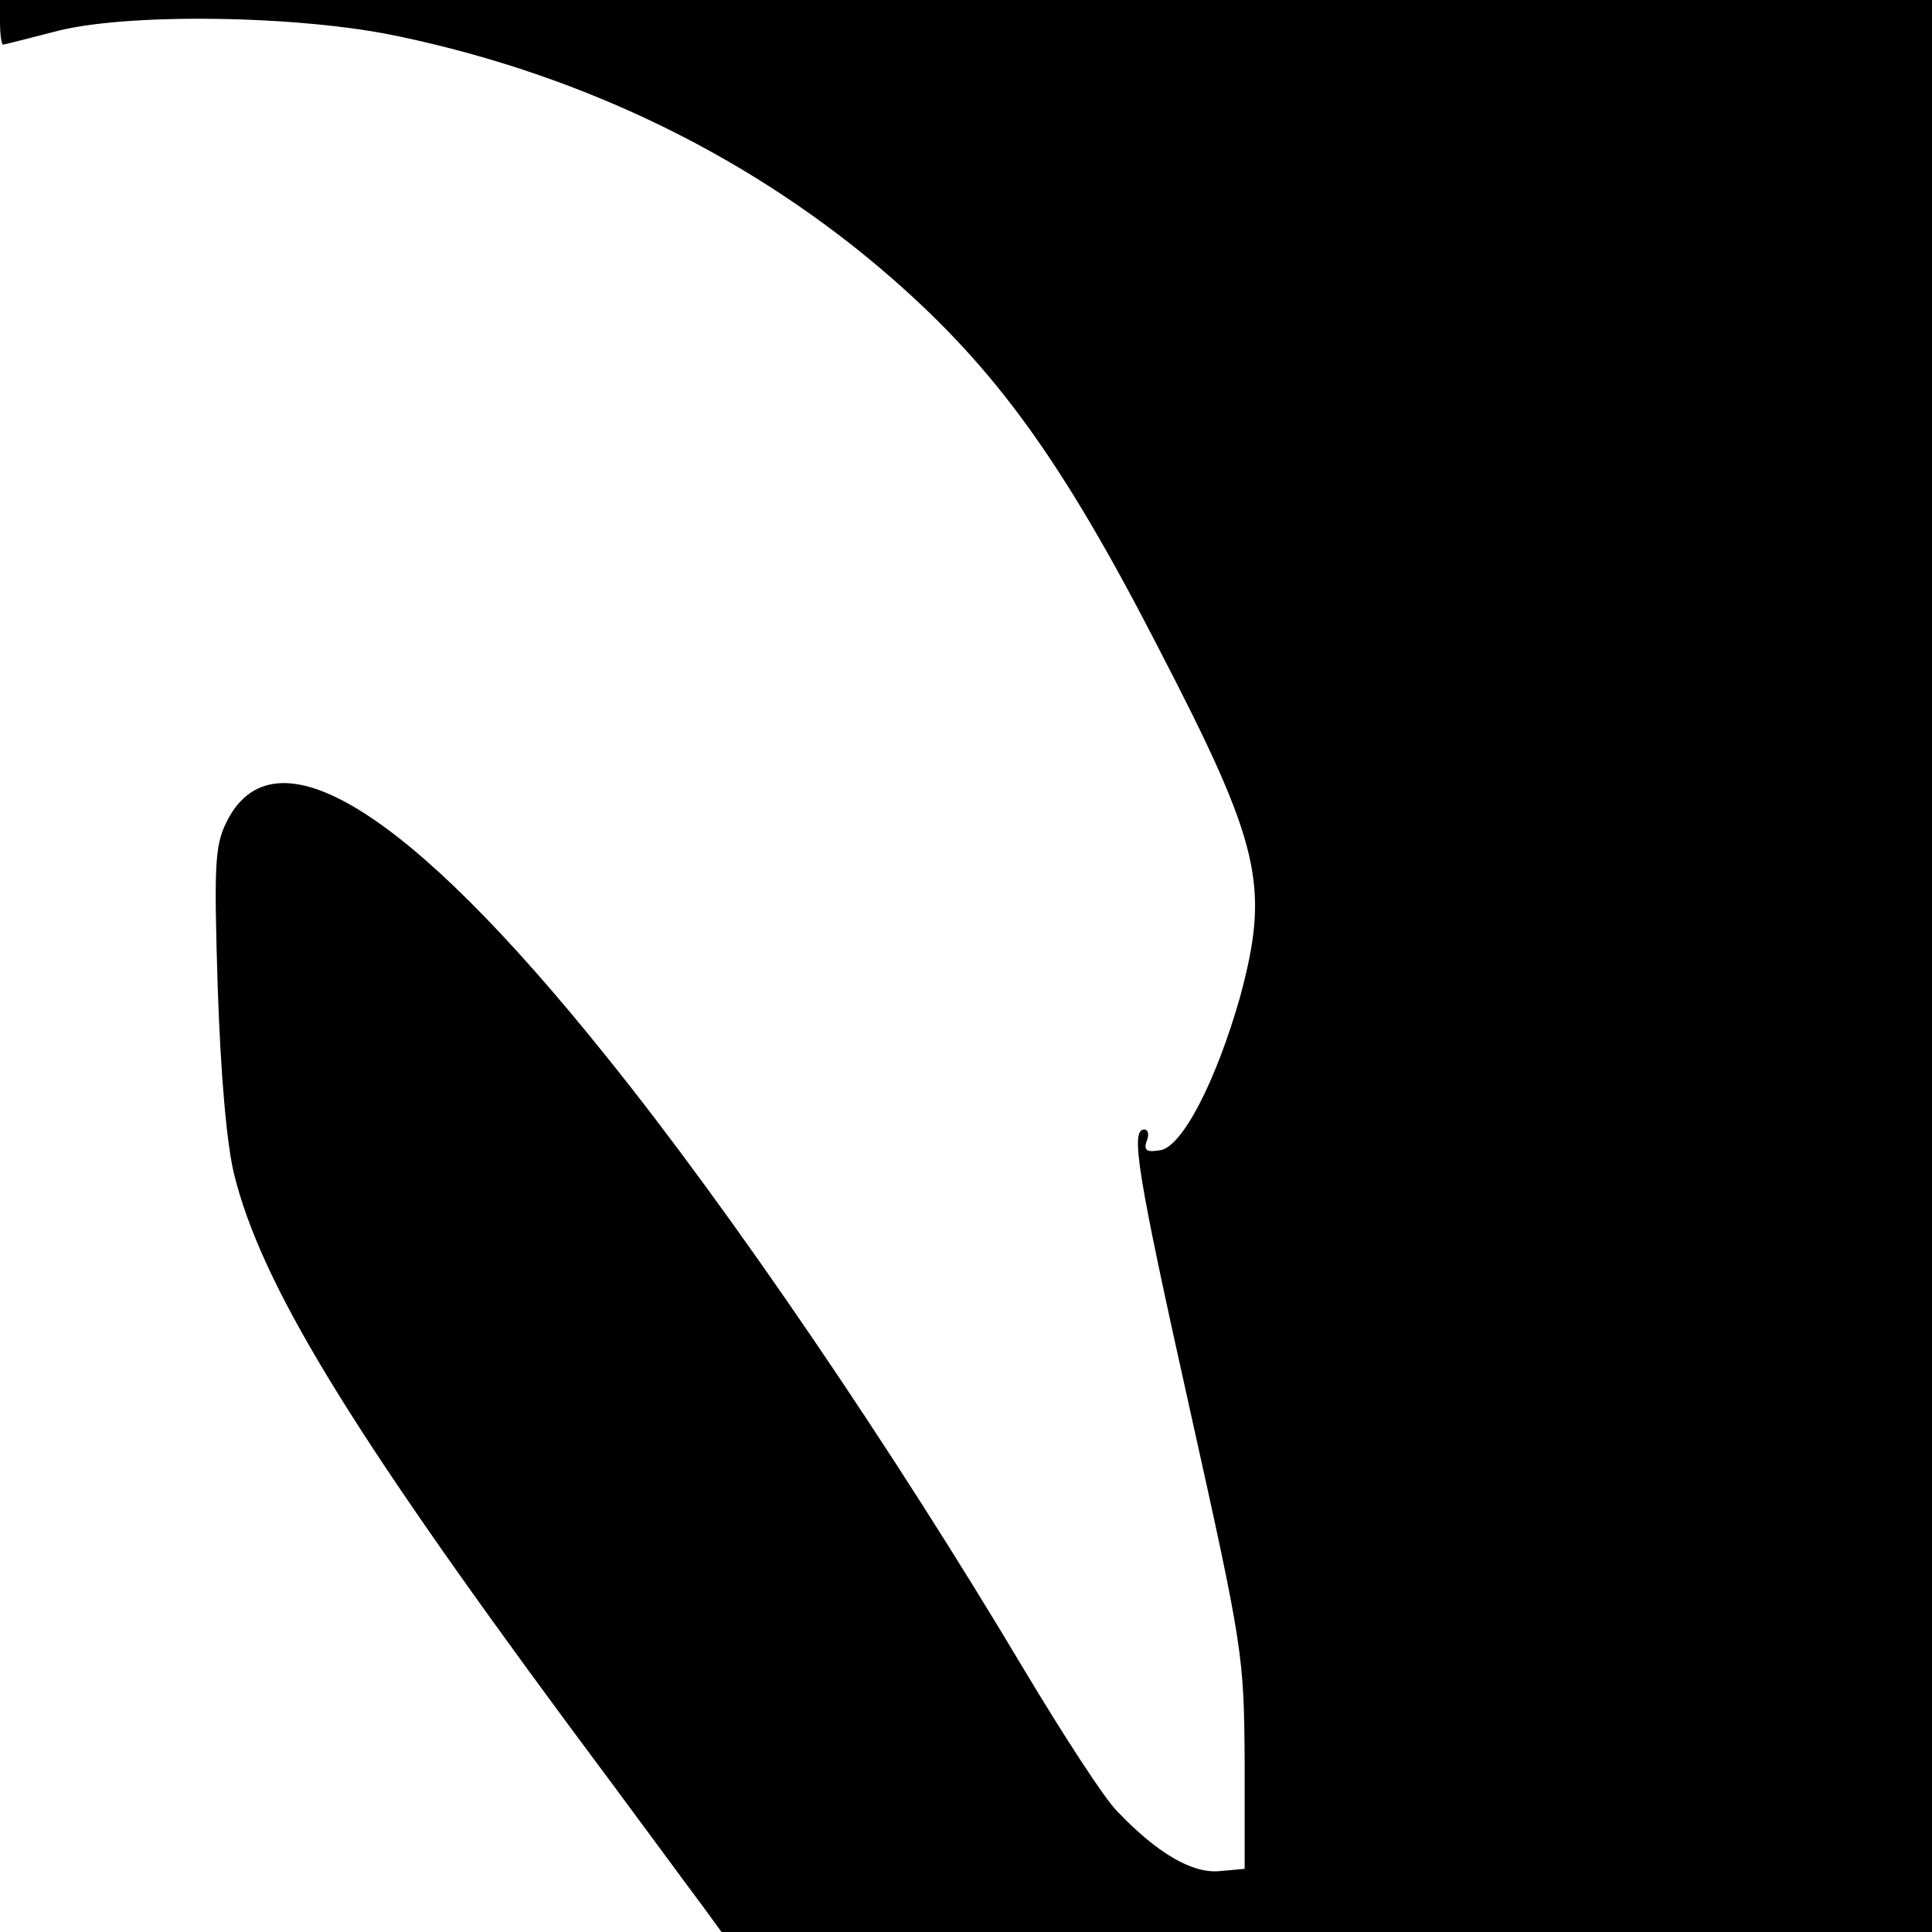 <?xml version="1.0" standalone="no"?>
<!DOCTYPE svg PUBLIC "-//W3C//DTD SVG 20010904//EN"
 "http://www.w3.org/TR/2001/REC-SVG-20010904/DTD/svg10.dtd">
<svg version="1.0" xmlns="http://www.w3.org/2000/svg"
 width="260pt" height="260pt" viewBox="0 0 260 260"
 preserveAspectRatio="xMidYMid meet">
<g transform="translate(0,260) scale(0.1,-0.1)"
fill="#000000" stroke="none">
<path d="M0 2570 c0 -16 2 -30 4 -30 2 0 33 8 68 17 94 26 330 23 465 -6 252
-53 480 -165 665 -327 139 -122 228 -245 357 -496 138 -266 150 -320 110 -469
-32 -113 -78 -203 -108 -207 -18 -3 -22 0 -18 12 4 9 2 16 -3 16 -19 0 -10
-57 62 -380 71 -319 72 -328 73 -470 l0 -145 -33 -3 c-37 -4 -85 24 -139 81
-17 17 -72 102 -123 187 -178 299 -397 621 -563 827 -269 336 -450 447 -513
315 -15 -31 -16 -59 -11 -221 4 -118 12 -210 22 -251 36 -146 152 -338 449
-740 88 -118 170 -230 183 -247 l24 -33 815 0 814 0 0 1300 0 1300 -1300 0
-1300 0 0 -30z"/>
</g>
</svg>
